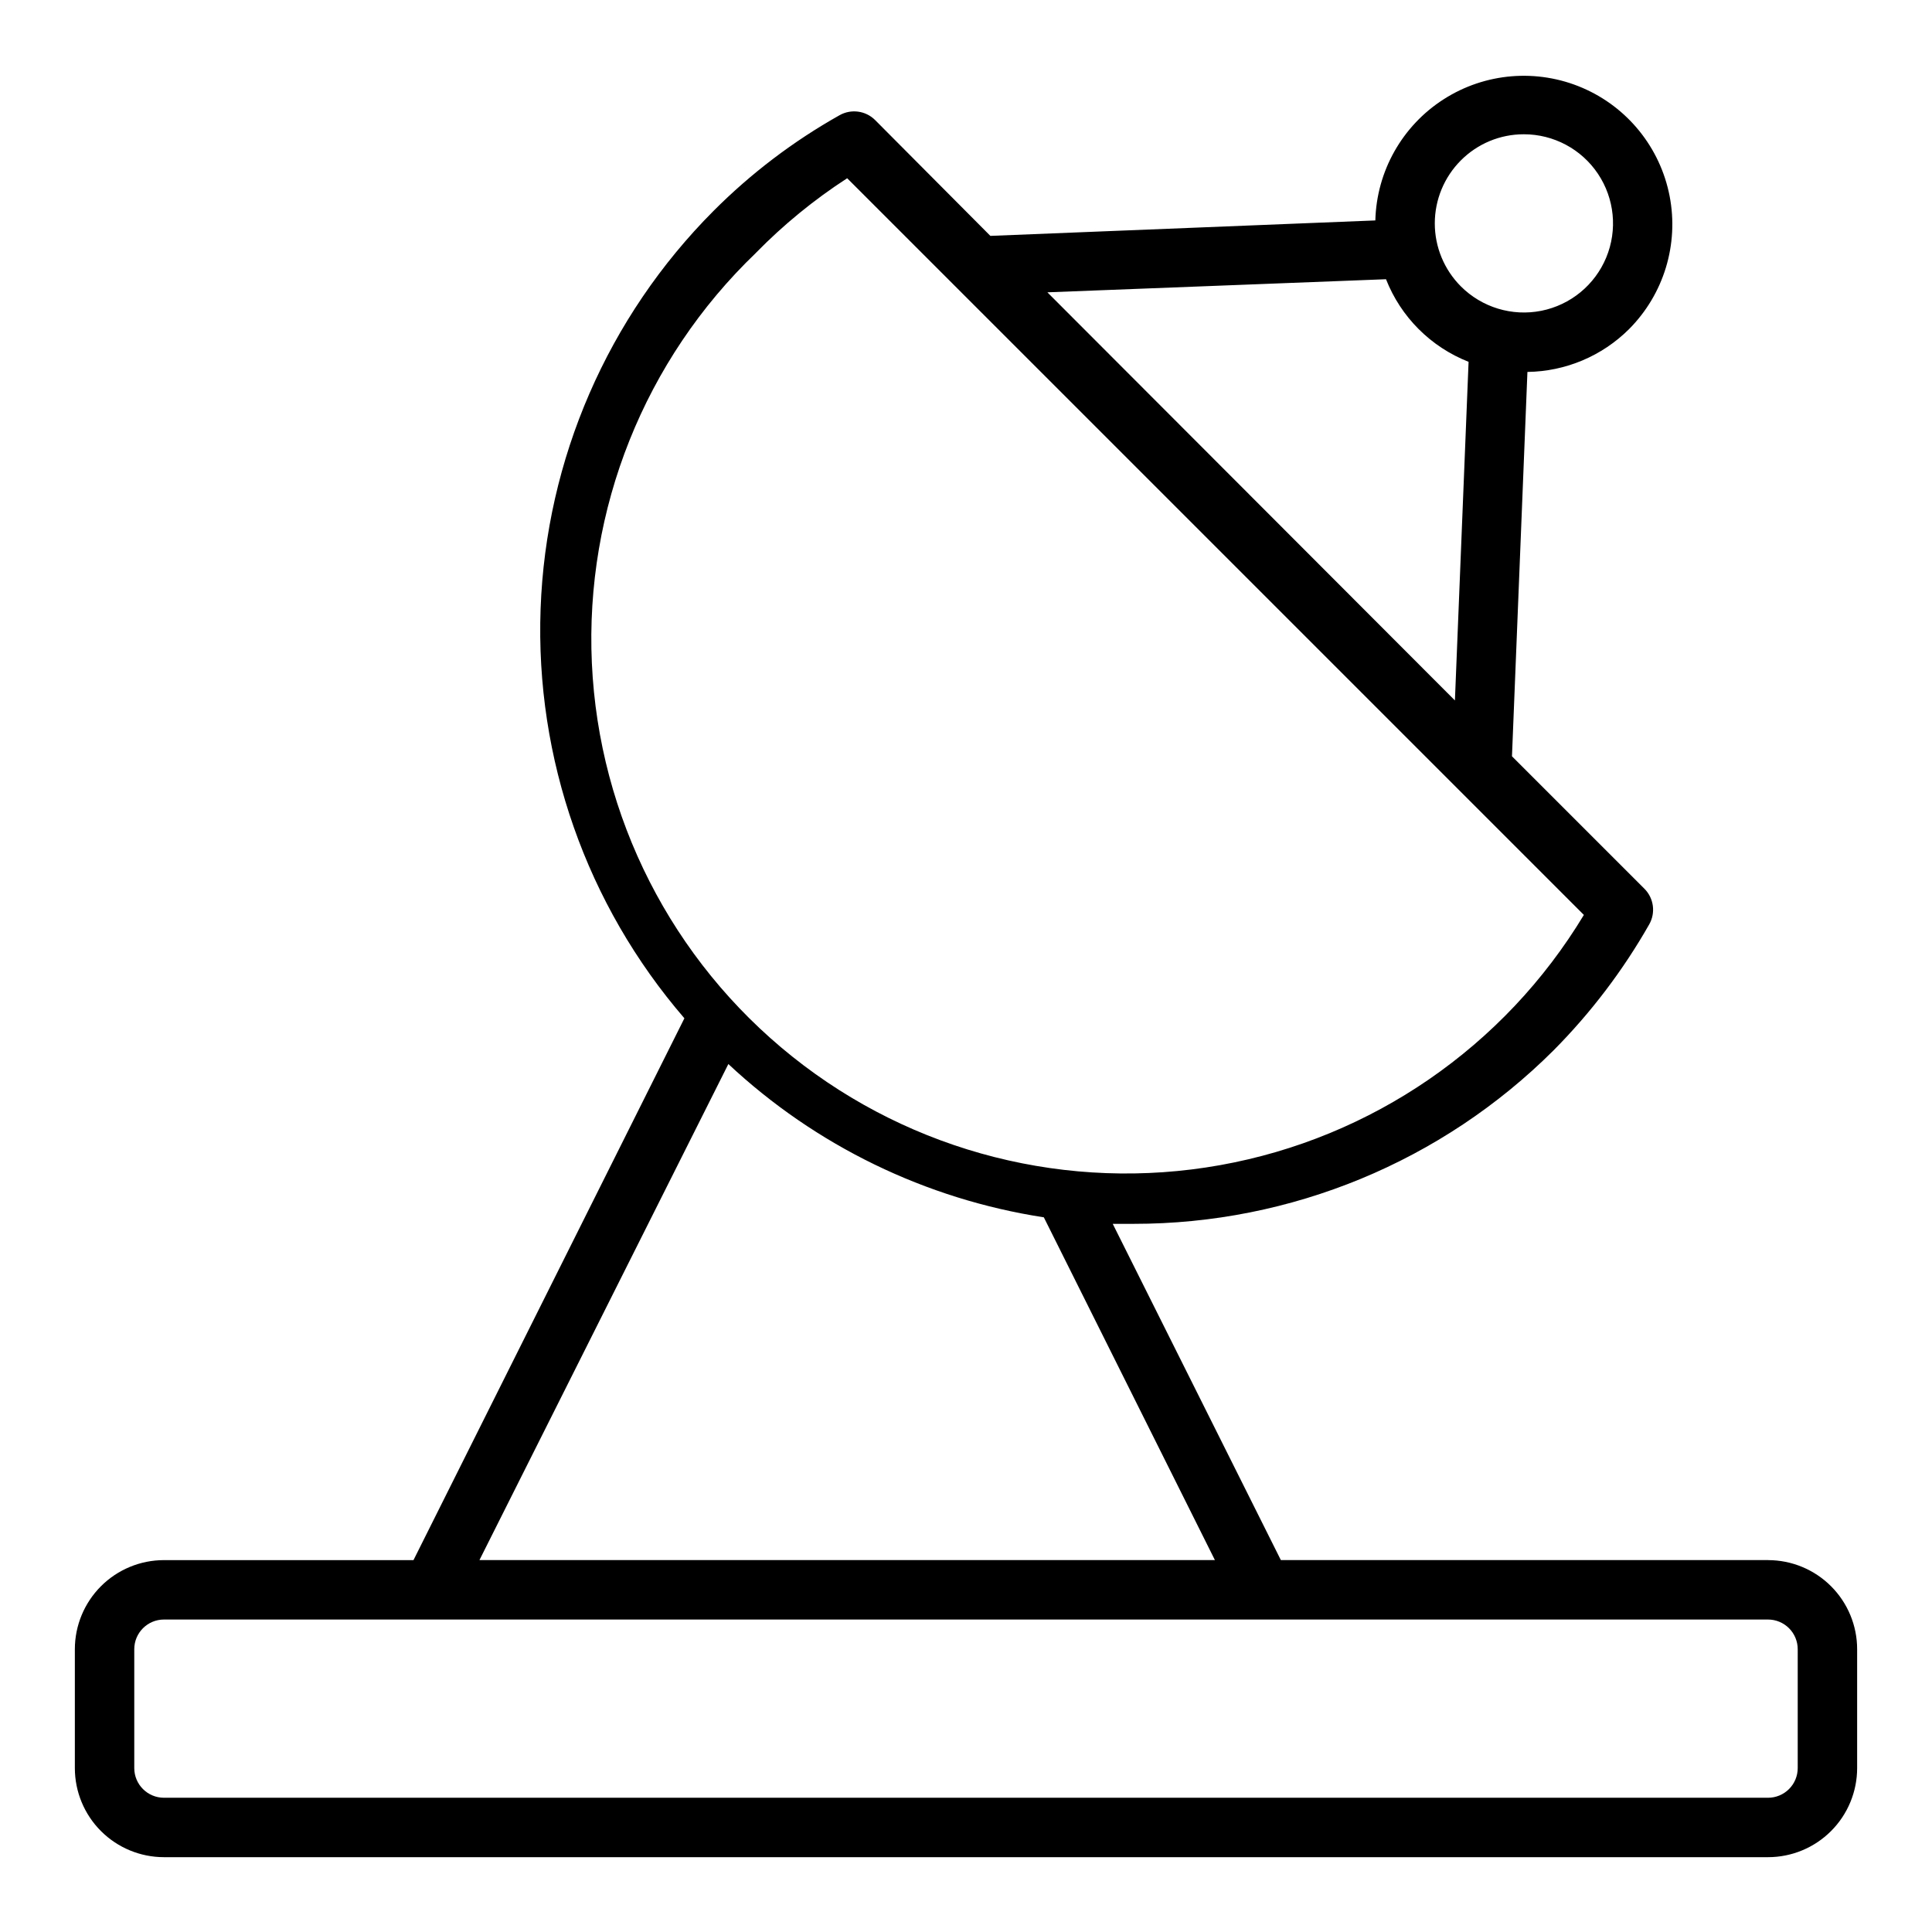 <?xml version="1.0" encoding="UTF-8"?>
<!-- Uploaded to: ICON Repo, www.iconrepo.com, Generator: ICON Repo Mixer Tools -->
<svg fill="#000000" width="800px" height="800px" version="1.1" viewBox="144 144 512 512" xmlns="http://www.w3.org/2000/svg">
 <path d="m612.54 557.44h-129.1l-44.555-89.109h5.512c41.727 0.031 81.766-16.504 111.31-45.973 9.883-9.961 18.406-21.184 25.348-33.379 1.75-3.074 1.234-6.938-1.258-9.445l-35.109-35.109 4.094-101.86c10.105-0.137 19.762-4.203 26.922-11.336 9.211-9.242 13.242-22.449 10.762-35.262-2.481-12.809-11.145-23.559-23.137-28.699-11.996-5.141-25.758-4.004-36.742 3.039-10.988 7.039-17.77 19.066-18.109 32.109l-102.02 4.094-30.547-30.699c-2.508-2.496-6.371-3.012-9.445-1.262-12.238 6.879-23.469 15.41-33.379 25.348-28.027 28.121-44.395 65.793-45.824 105.47-1.43 39.676 12.18 78.43 38.109 108.49l-71.793 143.59h-66.125c-6.262 0-12.27 2.488-16.699 6.918-4.43 4.43-6.918 10.438-6.918 16.699v31.488c0 6.262 2.488 12.27 6.918 16.699 4.43 4.43 10.438 6.918 16.699 6.918h425.09c6.262 0 12.27-2.488 16.699-6.918 4.43-4.43 6.918-10.438 6.918-16.699v-31.488c0-6.262-2.488-12.27-6.918-16.699-4.43-4.43-10.438-6.918-16.699-6.918zm-81.398-370.93c4.418-4.445 10.426-6.938 16.691-6.926 7.891-0.008 15.262 3.926 19.648 10.484s5.211 14.875 2.191 22.168c-3.019 7.289-9.48 12.59-17.219 14.129-7.738 1.535-15.734-0.895-21.312-6.477-4.422-4.43-6.906-10.43-6.906-16.688 0-6.258 2.484-12.262 6.906-16.691zm-19.836 31.488c3.938 10.02 11.867 17.949 21.883 21.887l-3.621 89.742-108-108.16zm-167.04-6.926c7.324-7.488 15.453-14.141 24.246-19.836l195.23 195.23v-0.004c-21.082 34.957-56.215 59.125-96.398 66.312s-81.516-3.305-113.4-28.789c-31.891-25.484-51.242-63.484-53.094-104.27-1.852-40.777 13.973-80.375 43.422-108.64zm-7.242 214.91c23.145 21.645 52.281 35.801 83.602 40.621l45.34 90.84h-194.91zm283.39 186.57c0 2.09-0.828 4.09-2.305 5.566s-3.477 2.305-5.566 2.305h-425.09c-4.348 0-7.871-3.523-7.871-7.871v-31.488c0-4.348 3.523-7.871 7.871-7.871h425.09c2.09 0 4.09 0.828 5.566 2.305 1.477 1.477 2.305 3.481 2.305 5.566z"/>
</svg>